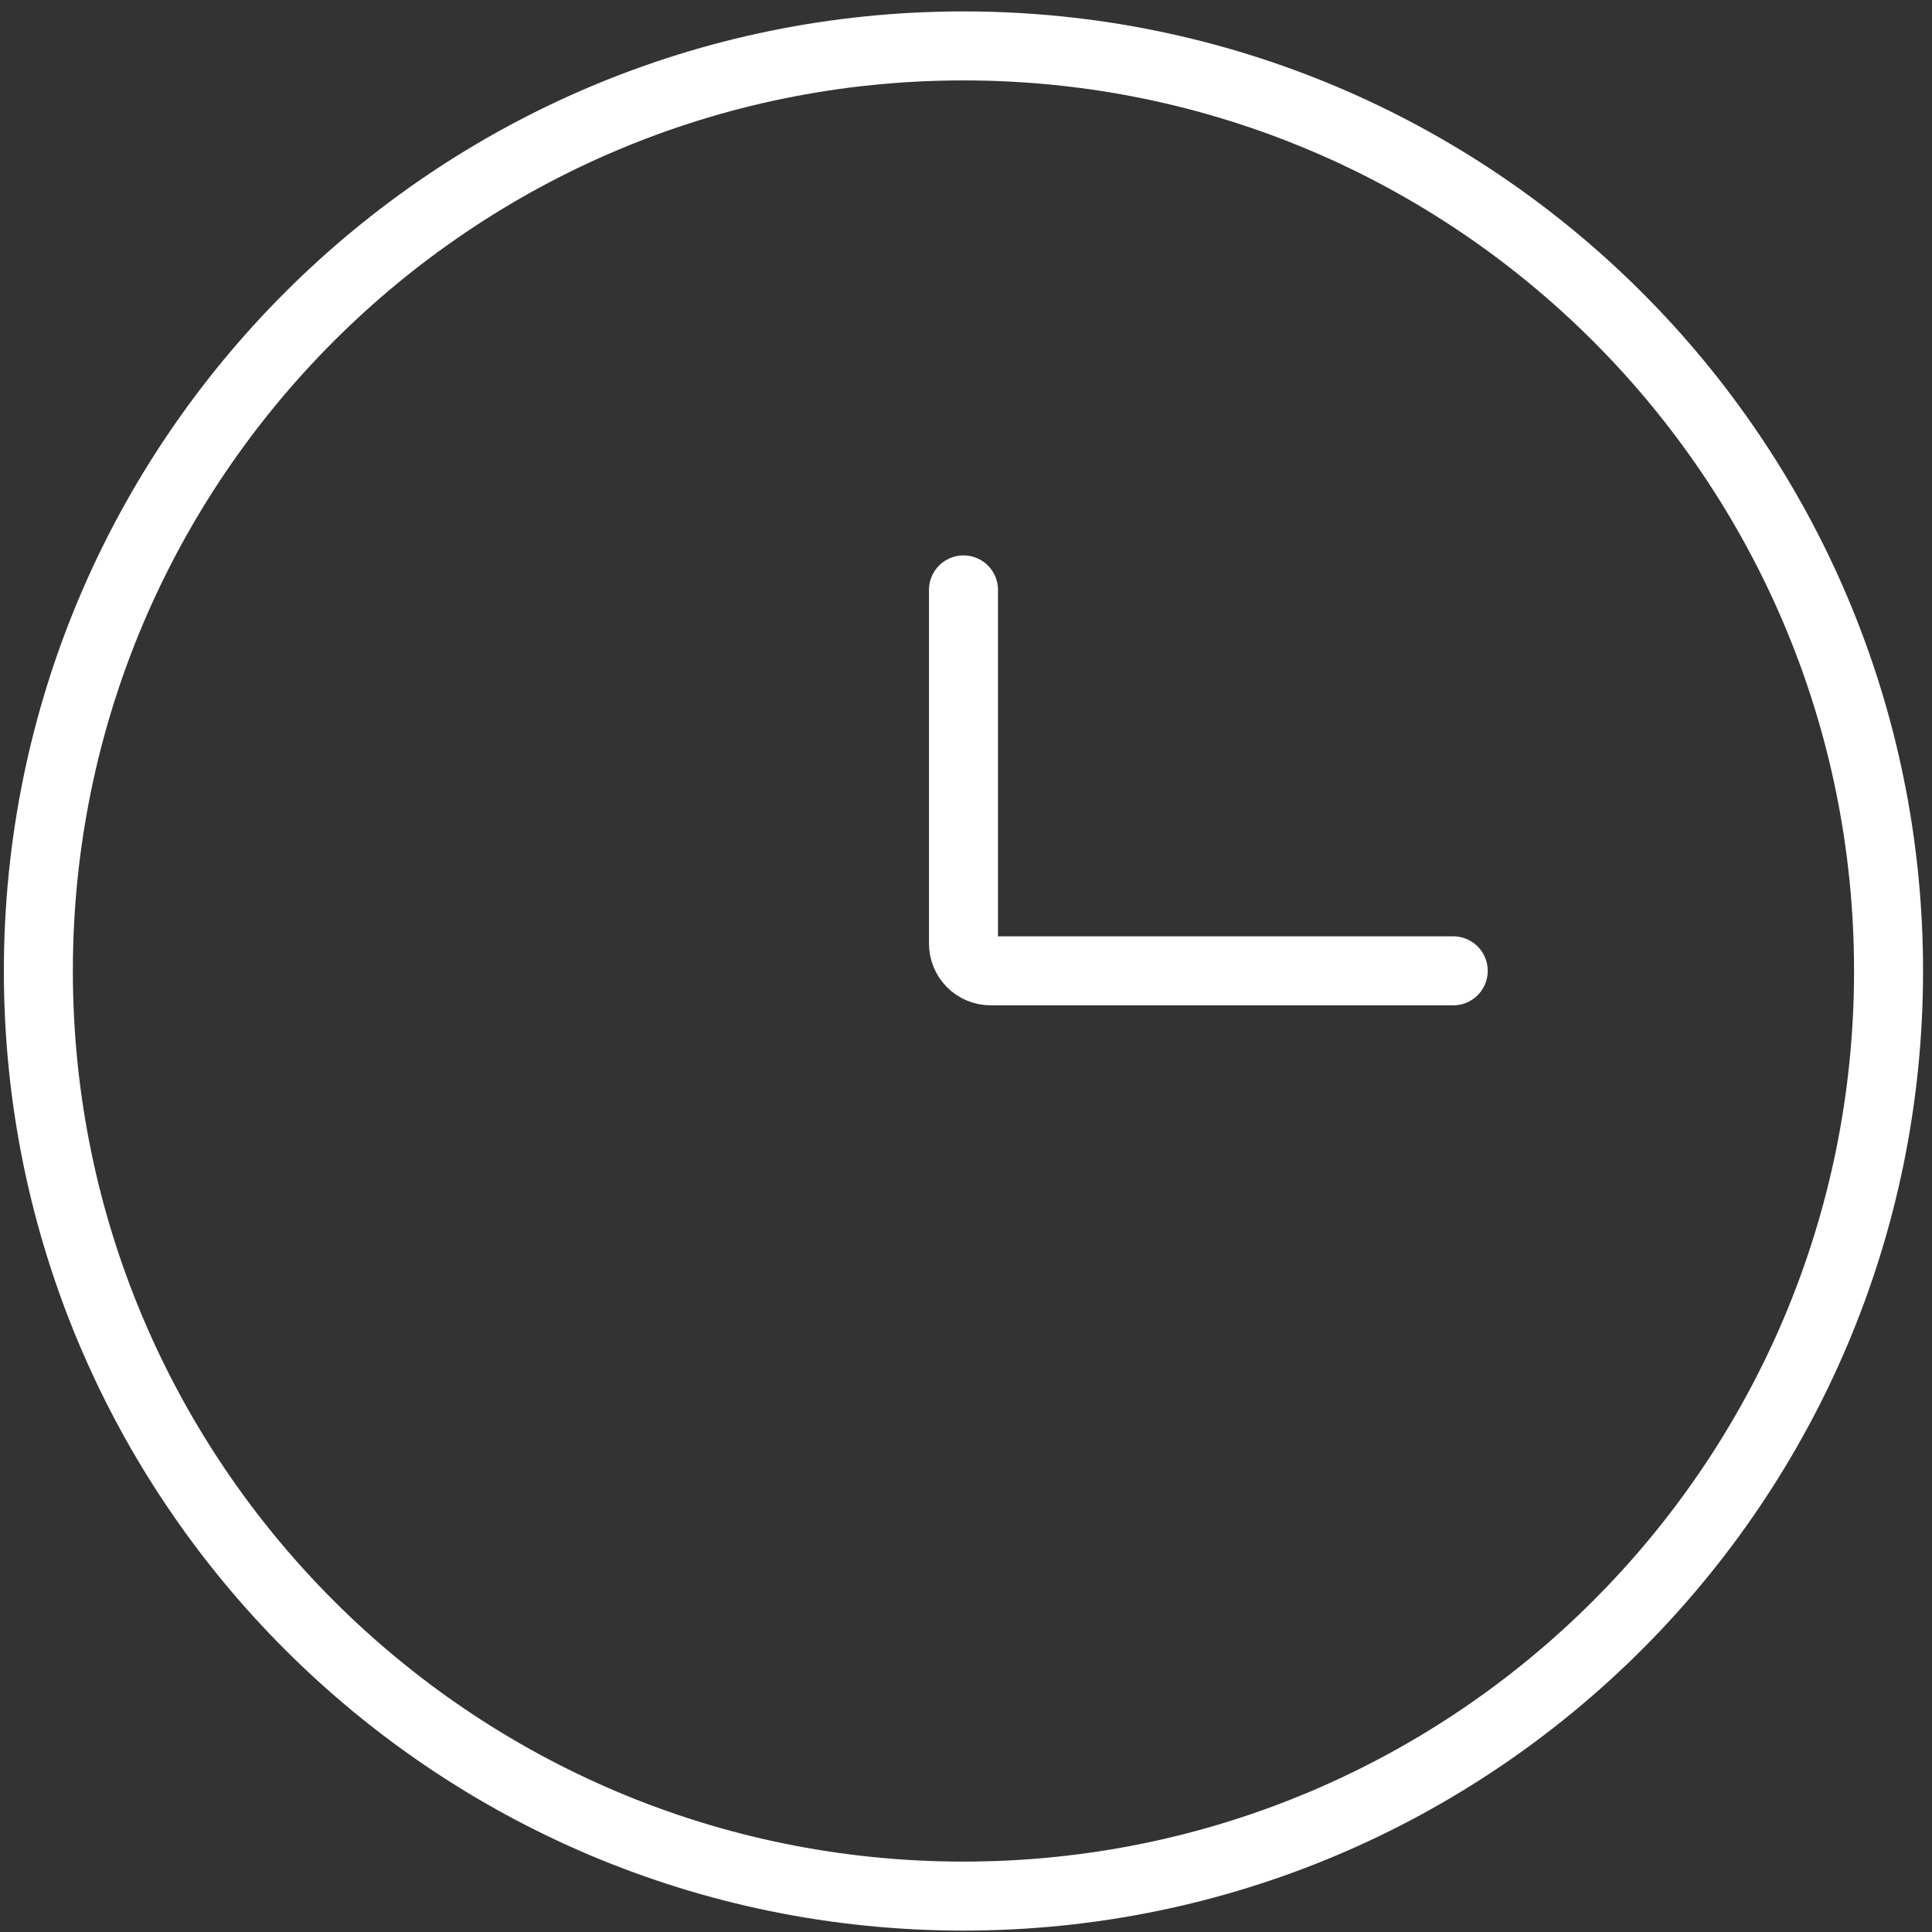 <svg xmlns="http://www.w3.org/2000/svg" width="84" height="84" viewBox="0 0 84 84" fill="none"><rect x="0" y="0" width="84" height="84" fill="#333333" stroke="none"/><path d="M41.889 82.439C64.103 82.439 82.111 64.431 82.111 42.217C82.111 20.004 64.103 1.996 41.889 1.996C19.676 1.996 1.668 20.004 1.668 42.217C1.668 64.431 19.676 82.439 41.889 82.439Z" stroke="white" stroke-width="3"></path><path d="M63.184 42.21H43.074C42.76 42.21 42.459 42.086 42.237 41.864C42.015 41.642 41.891 41.341 41.891 41.027V25.648" stroke="white" stroke-width="3" stroke-linecap="round"></path></svg>
